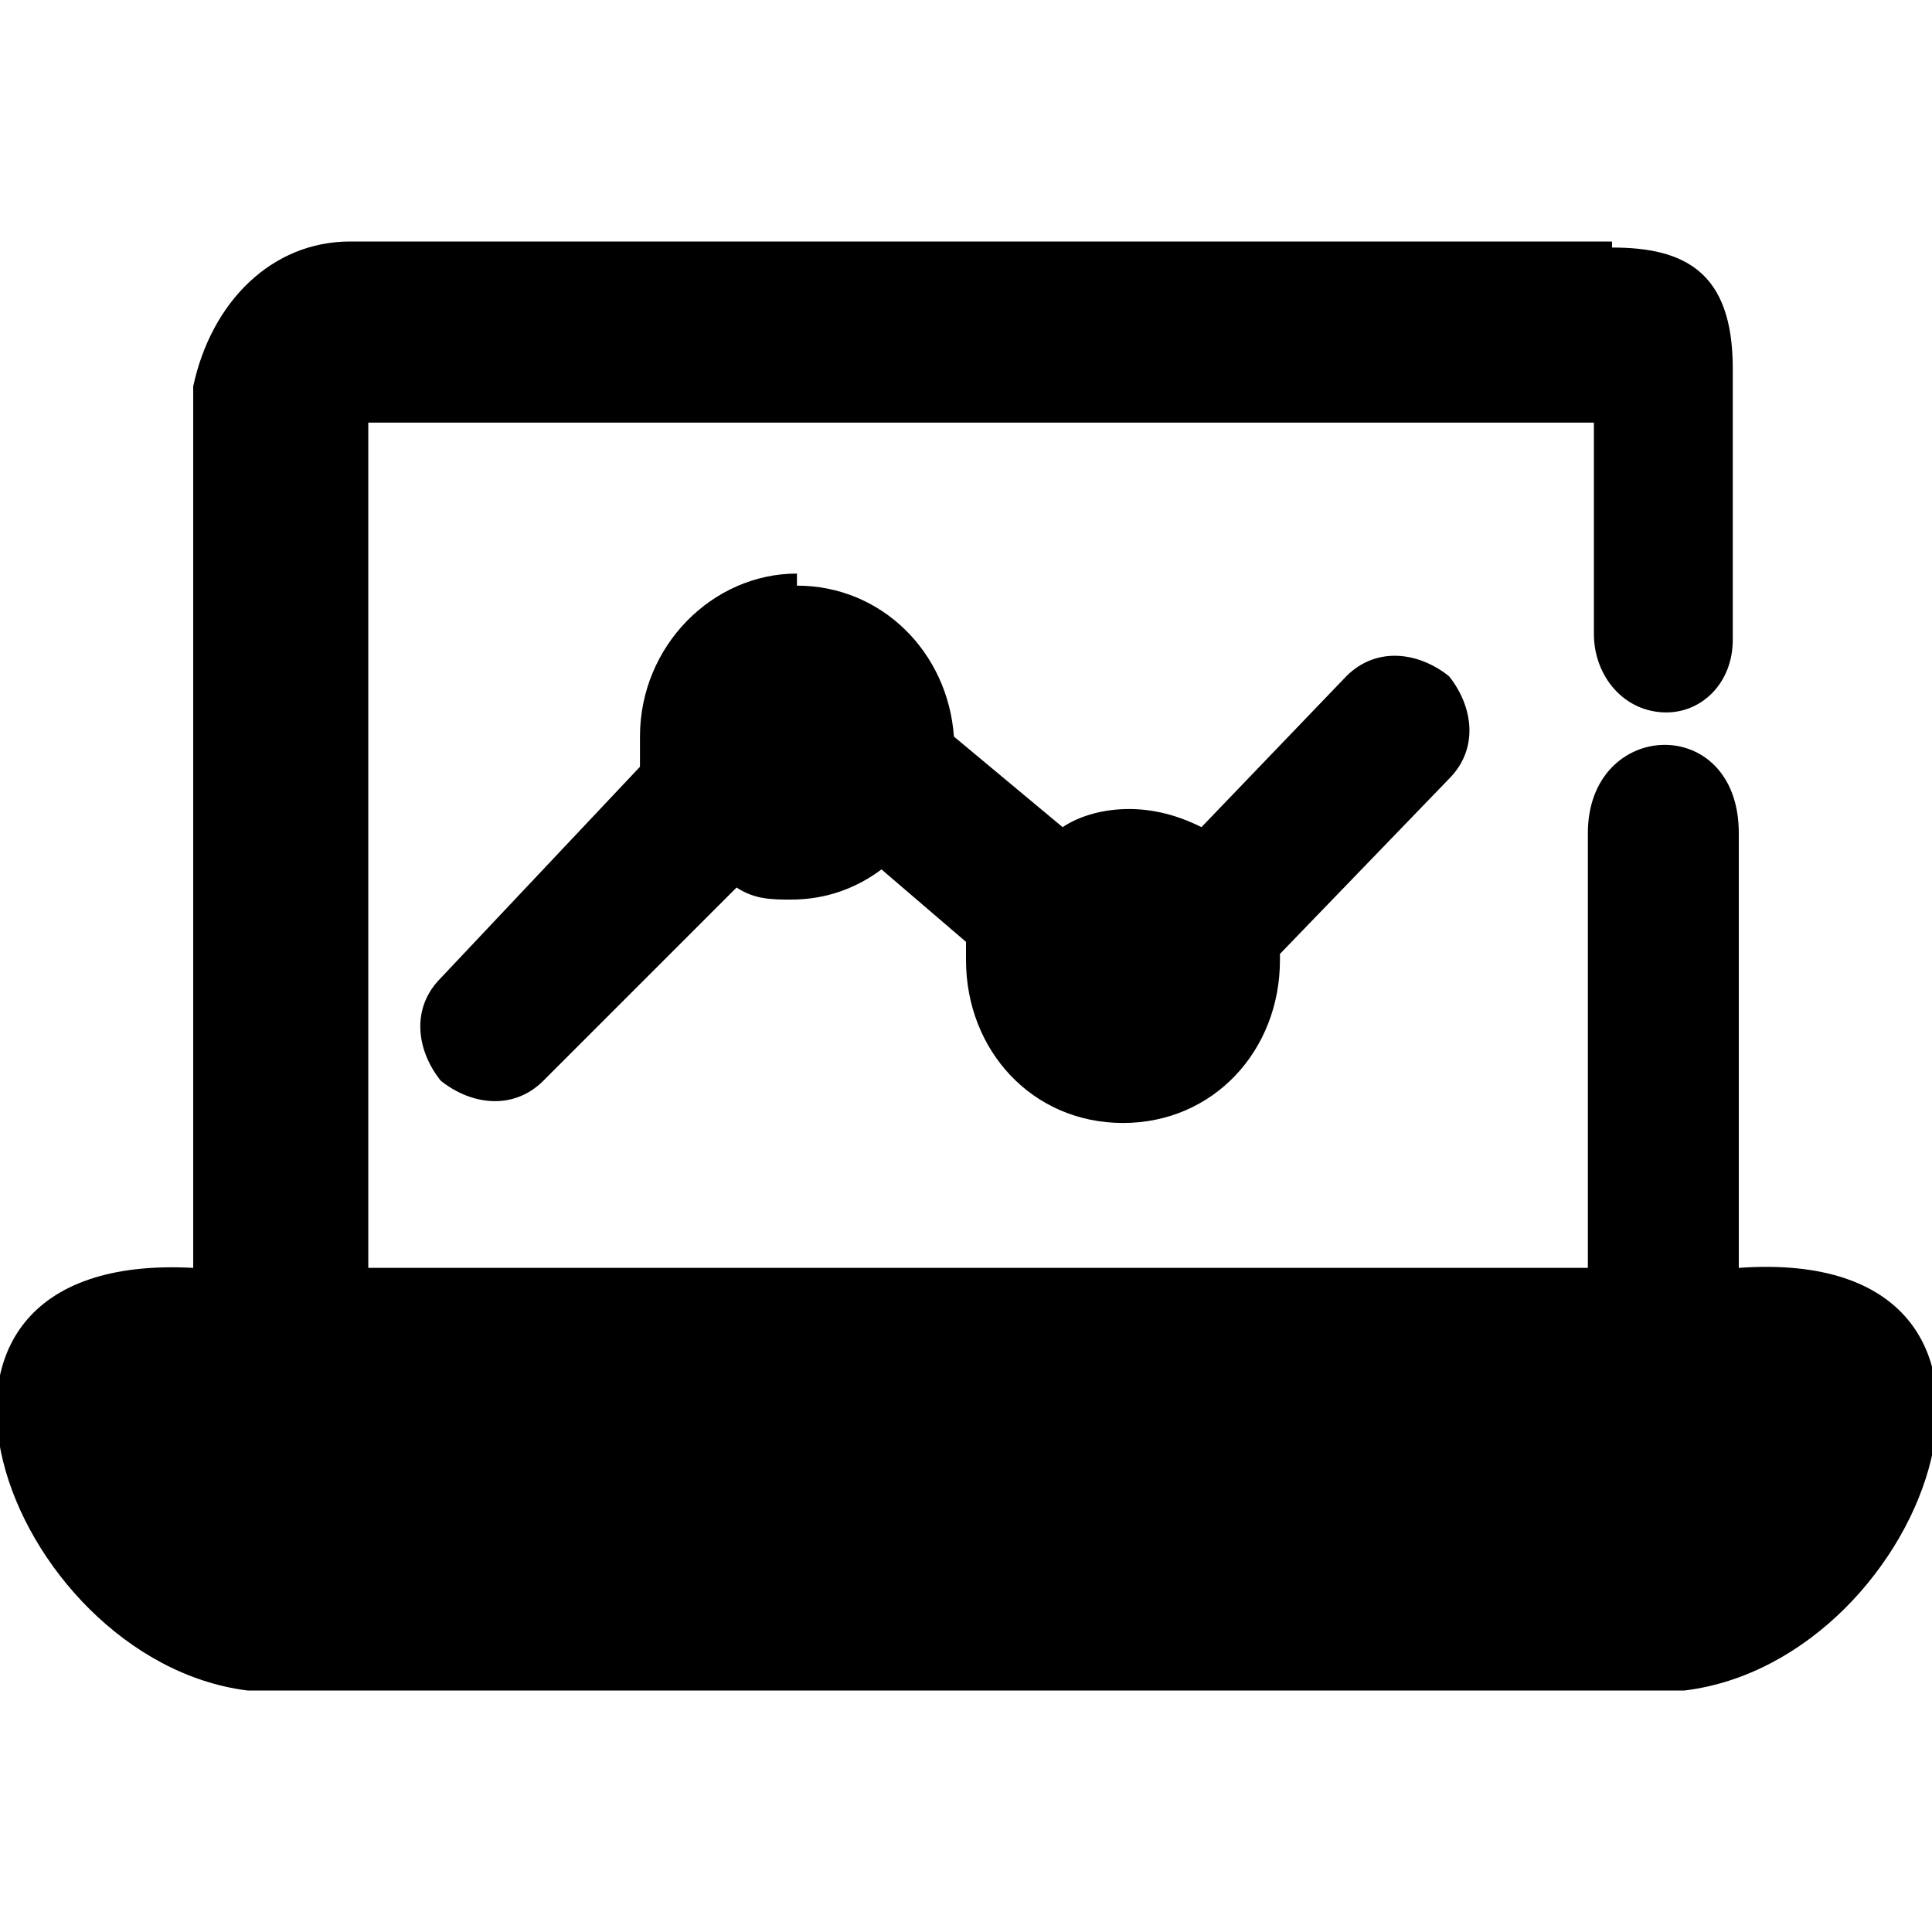 <?xml version="1.0" encoding="UTF-8"?>
<svg id="Layer_1" xmlns="http://www.w3.org/2000/svg" version="1.1" viewBox="0 0 32 32">
  <!-- Generator: Adobe Illustrator 29.7.0, SVG Export Plug-In . SVG Version: 2.1.1 Build 138)  -->
  <path d="M26.7,4.1c1.2,0,2,.4,2,2s0,3,0,4.5c0,.7-.5,1.2-1.1,1.2h0c-.7,0-1.2-.6-1.2-1.3,0-1.2,0-2.8,0-3.5H6.1v14h20.2v-7.2c0-1.9,2.5-2,2.5,0v7.2c5.6-.4,3.2,6.5-.9,7H4.1c-4-.5-6.5-7.3-.9-7V6.4c.3-1.4,1.3-2.4,2.6-2.4h20.9ZM13.2,9.7c1.4,0,2.5,1.1,2.6,2.5l1.8,1.5c.3-.2.7-.3,1.1-.3.4,0,.8.1,1.2.3l2.4-2.5h0c.5-.5,1.2-.4,1.7,0,0,0,0,0,0,0,.4.5.5,1.2,0,1.7h0s-2.8,2.9-2.8,2.9c0,0,0,0,0,.1,0,1.5-1.1,2.7-2.6,2.7-1.5,0-2.6-1.2-2.6-2.7s0-.2,0-.3l-1.4-1.2c-.4.3-.9.5-1.5.5-.3,0-.6,0-.9-.2l-3.2,3.2h0c-.5.5-1.2.4-1.7,0h0c-.4-.5-.5-1.2,0-1.7h0s3.3-3.5,3.3-3.5c0-.2,0-.3,0-.5,0-1.5,1.2-2.7,2.6-2.7Z"/>
</svg>